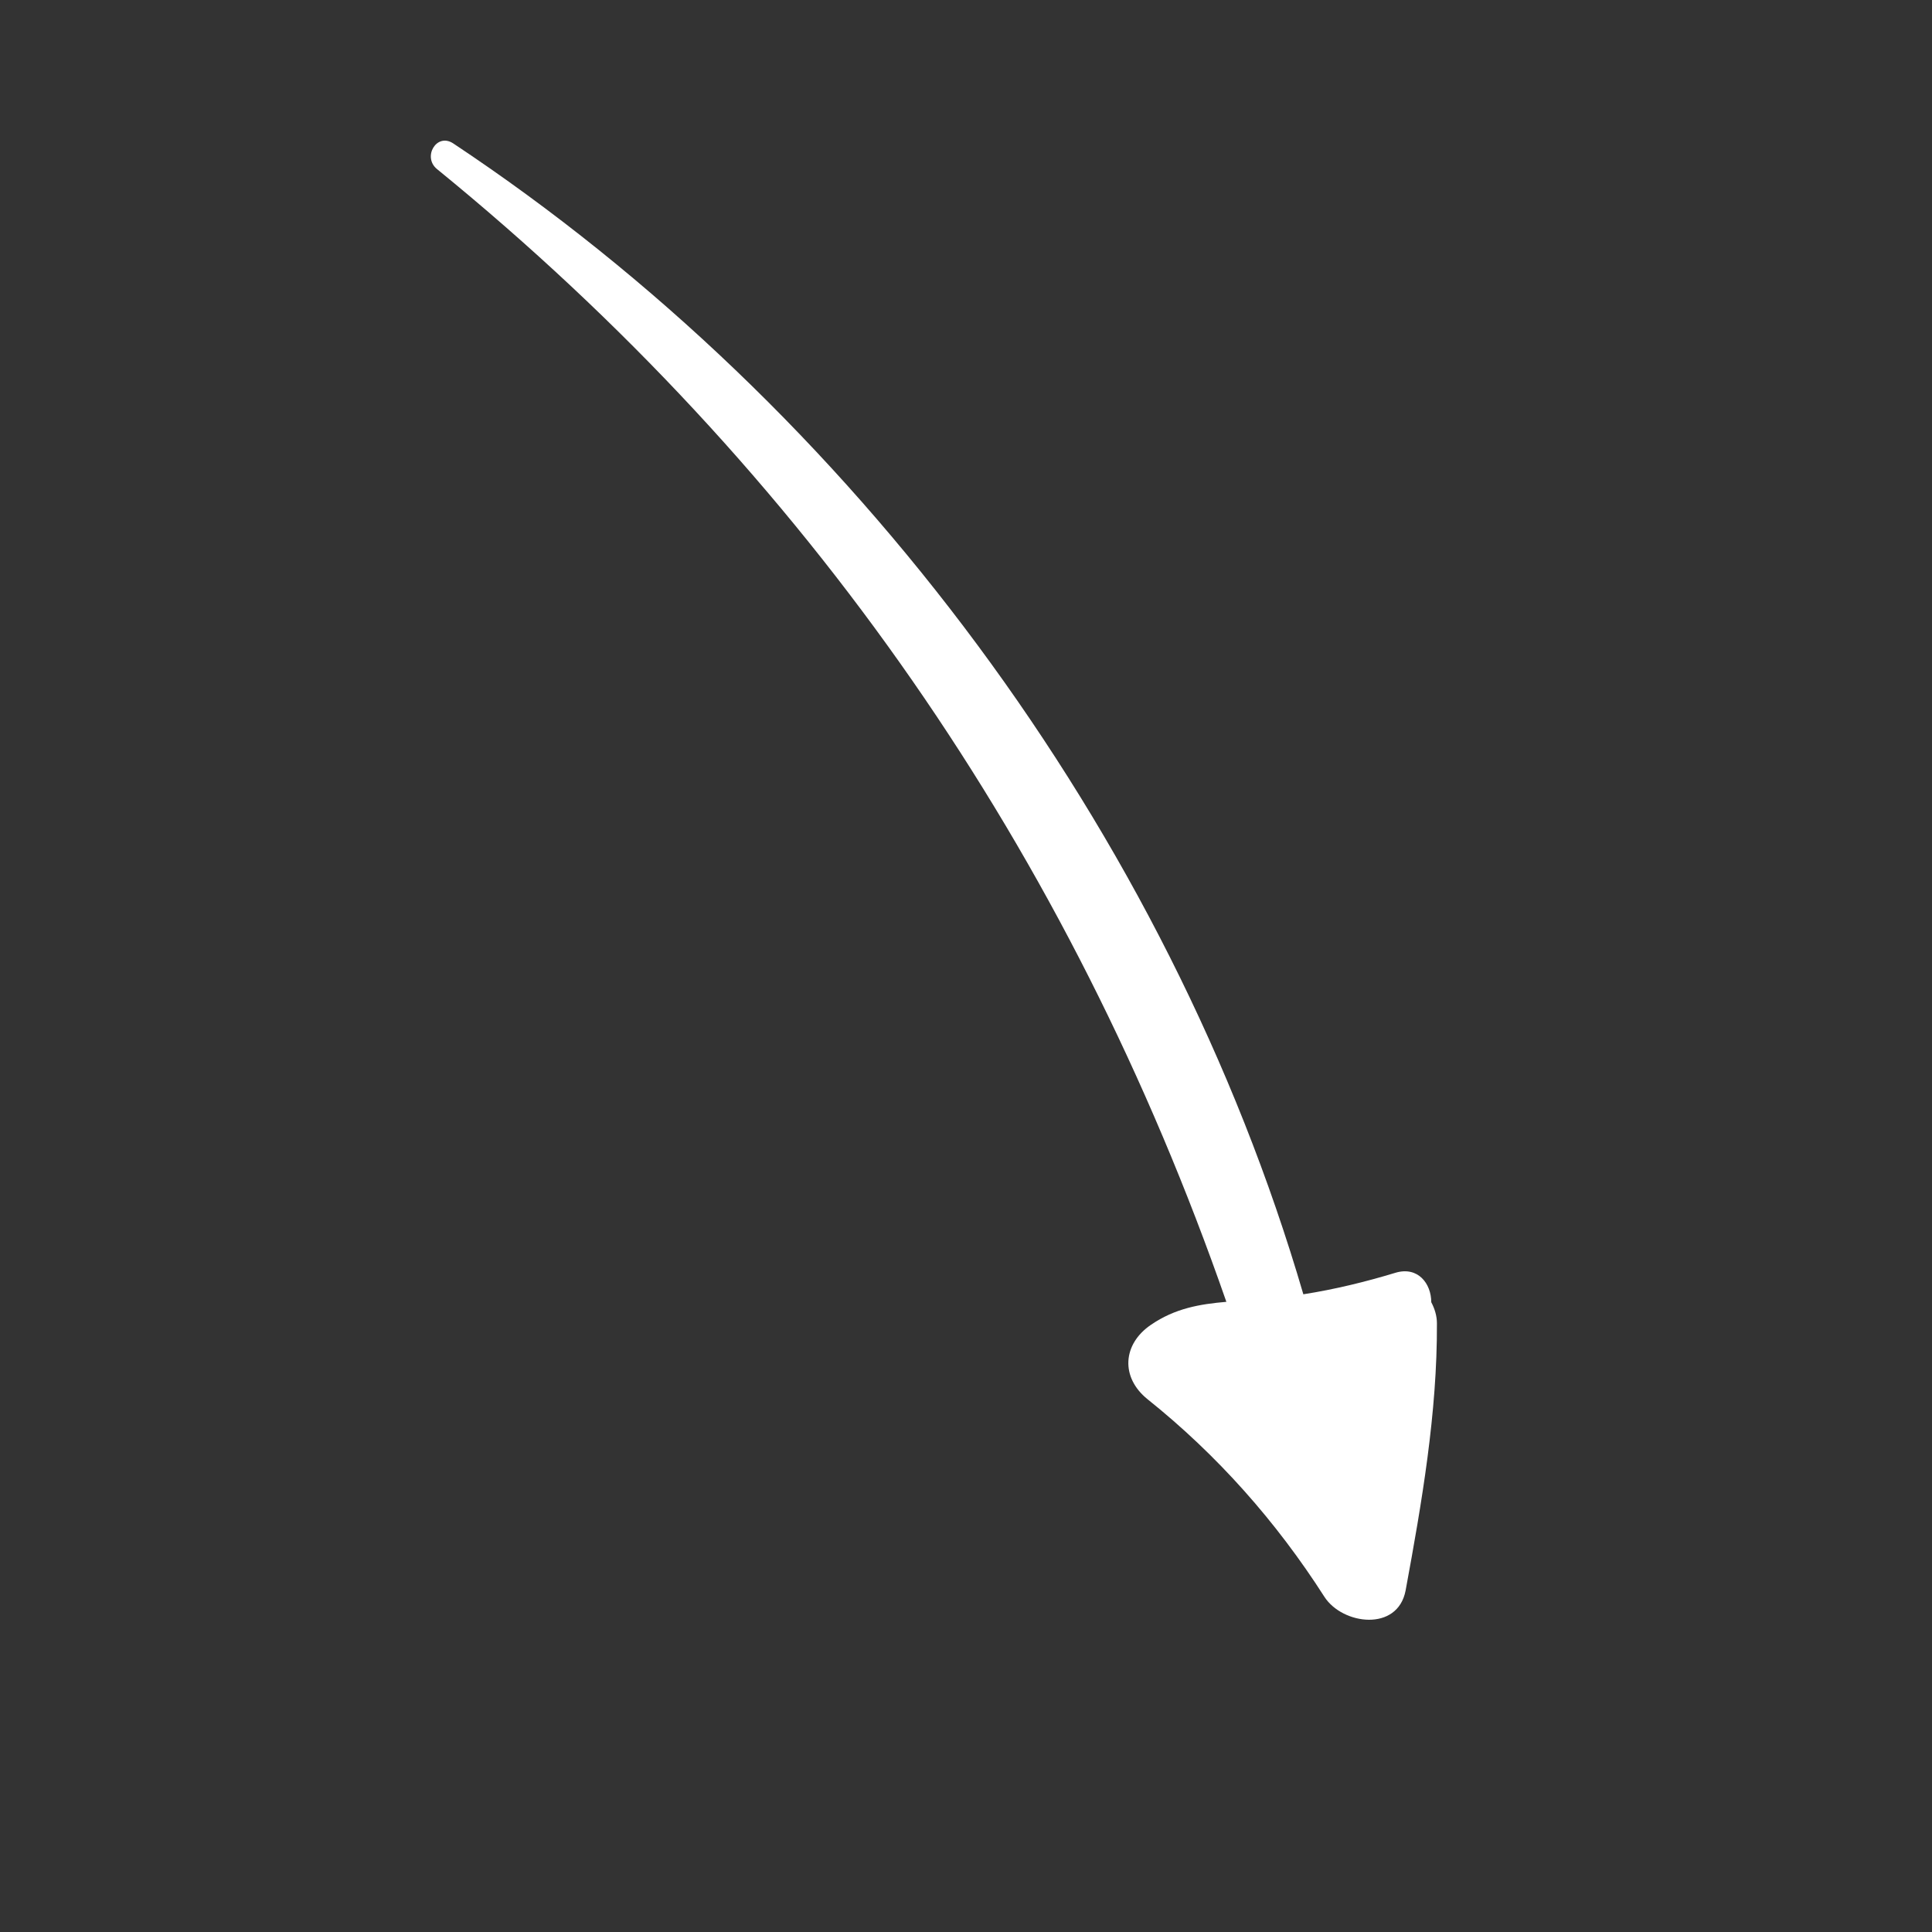 <?xml version="1.0" encoding="UTF-8"?> <!-- Generator: Adobe Illustrator 24.0.1, SVG Export Plug-In . SVG Version: 6.00 Build 0) --> <svg xmlns="http://www.w3.org/2000/svg" xmlns:xlink="http://www.w3.org/1999/xlink" id="Слой_1" x="0px" y="0px" viewBox="0 0 512 512" style="enable-background:new 0 0 512 512;" xml:space="preserve"><rect x="0" y="0" width="512" height="512" fill="#333333" stroke="none"/> <style type="text/css"> .st0{fill:#FFFFFF;} </style> <g id="Page-1"> <g id="_x30_26---Idea"> <path id="Shape" class="st0" d="M-142.4,268.4c-1.5-8-8.6-13.8-16.8-13.8h-16.5l-1.2-7.3c-1.2-7.3-7-13-14.3-14.1 c-1.6-0.3-3.3-0.4-4.9-0.6c2.8-13,0.5-26.7-6.5-38.1c3.7-9.5,3-20.2-1.9-29.2c-4.9-9-13.4-15.4-23.4-17.5 c-6.4-34.2-36.1-59.1-70.9-59.3c-0.9,0-1.6,0.1-2.4,0.1c-5.6-8.7-14.7-14.5-25-15.8c-10.3-1.3-20.6,2.1-28.1,9.2 c-9.5-6.2-20.6-9.5-31.9-9.5c-18.2,0.1-35.4,8.5-46.6,22.9c-12.4-3.6-25.8-1.4-36.3,6c-10.6,7.4-17.2,19.3-18,32.2 c-13,5.5-21.5,18.2-21.5,32.4c0,2.4,0.3,4.9,0.9,7.3c-11.5,17.4-14.5,39-8.2,58.9c-2.3,0.3-4.6,0.6-6.8,0.9 c-7.3,1.1-13.1,6.8-14.4,14.1l-1.2,7.3h-16.5c-8.2,0-15.2,5.8-16.7,13.8l-37.4,191.8c-1.5,7.5,0.5,15.3,5.4,21.2 c4.9,5.9,12.1,9.3,19.8,9.3h178c7.1,11.7,28.5,17.1,48.8,17.1c20,0,41.3-5.3,48.6-17.1h178.2c7.7,0,14.9-3.4,19.8-9.3 s6.9-13.7,5.4-21.2L-142.4,268.4z M-482.7,181.5c-6.9-4.2-10.2-12.4-8.1-20.2c2.1-7.8,9.2-13.2,17.3-13.2c5.7,0,11,2.7,14.3,7.2 c1.8,2.4,4.8,3.7,7.8,3.4c3-0.3,5.6-2.3,6.9-5.1c1.2-2.8,0.8-6-1-8.5c-5.8-7.7-14.6-12.7-24.2-13.7c2.5-12,13.1-20.5,25.3-20.5 c1,0.1,2.1,0.2,3.1,0.3c-0.7,1.7-1.3,3.5-1.8,5.3c-1.1,4.5,1.7,9.1,6.2,10.2c4.5,1.2,9.1-1.5,10.3-5.9c1-3.8,2.5-7.3,4.4-10.7 c7.6-12.7,21.2-20.5,36-20.5c8,0,15.9,2.4,22.6,6.8c-1.3,3.6-2,7.4-2,11.2c0,4.7,3.8,8.5,8.5,8.5c4.7,0,8.5-3.8,8.5-8.5 c0-9.9,8-17.9,17.9-17.9s17.9,8,17.9,17.9c0,4.7,3.8,8.5,8.5,8.5s8.5-3.8,8.5-8.5c0-0.7-0.2-1.3-0.2-1.9 c24.4,1.5,45,18.9,50.5,42.7c-4,1.2-7.7,3-11,5.5c-2.4,1.8-3.7,4.8-3.4,7.8c0.4,3,2.3,5.6,5.1,6.8c2.8,1.2,6,0.8,8.5-1 c6.8-5,16.2-4.6,22.6,1c6.4,5.6,7.9,14.9,3.8,22.3c-1.9,3.3-4.7,5.9-8.1,7.5c-3.6,1.7-5.5,5.7-4.6,9.5c0.9,3.9,4.3,6.6,8.2,6.7 c1.3,0,2.5-0.3,3.6-0.8c2.3-1.1,4.4-2.4,6.4-4c4.4,12.5,1.6,26.5-7.2,36.4l-0.2,0.2c-11.1,12-28.9,15.3-43.5,8 c-1.4-0.8-2.8-1.6-4.1-2.6c6.3-8.8,7.2-20.4,2.3-30c-1.4-2.7-4.1-4.5-7.1-4.7c-3-0.2-6,1.3-7.6,3.8c-1.7,2.6-1.9,5.8-0.5,8.5 c2.8,5.6,1.1,12.5-4.1,16.1c-3,2-6.8,2.7-10.3,1.8c-3.5-0.9-6.5-3.3-8.2-6.5c-1.4-2.7-4.1-4.5-7.1-4.7c-3-0.2-6,1.3-7.6,3.8 c-1.7,2.5-1.9,5.8-0.5,8.5c5,10.1,15.3,16.5,26.6,16.5c3.7,0,7.3-0.7,10.7-2.1c3,2.7,6.4,5,10,6.8c12.2,6.3,26.3,7.6,39.4,3.6 c-8.4,11.5-21.1,19.3-35.1,21.5c-4.4,0.7-7.5,4.7-7.1,9.1c0.3,4.4,4,7.8,8.5,7.9c0.5,0,0.9,0,1.4-0.1c5.2-0.9,10.3-2.4,15.1-4.4 c2.6,4.6,4.8,9.6,6.4,14.7c0.3,0.9,0.4,1.8,0.4,2.8c0,3.7-2.2,7-5.6,8.5c-3.9,1.5-8.4,0.3-11-3c-6.6-7.8-15.3-13.5-25-16.6 c-18.4-6.2-25.6-11.7-28.6-17.7c4.4-0.6,8.8-1.5,13.1-2.7c2.9-0.9,5.1-3.3,5.8-6.3c0.7-3-0.3-6.1-2.5-8.2 c-2.2-2.1-5.4-2.8-8.3-1.9c-4.8,1.5-9.7,2.4-14.7,2.7c-9.6,0.8-19.3-0.7-28.3-4.3c-3.4-1.3-7.2-0.4-9.6,2.4 c-12.4,14.3-33.7,16.7-49,5.6c-15.3-11.1-19.6-32.1-9.9-48.3c1.6-2.6,1.6-5.9,0.1-8.6c-1.5-2.7-4.3-4.3-7.3-4.4 c-3.1,0-5.9,1.5-7.5,4.2c-2,3.5-3.7,7.1-4.9,11c-6.7-0.4-12-5.8-12.1-12.6v-0.2c0-2.3-0.9-4.4-2.5-6c-1.6-1.6-3.8-2.5-6-2.4 c-4.7,0-8.5,3.9-8.5,8.6c0,15.1,11.5,27.8,26.5,29.4c0,2.9,0.3,5.7,0.8,8.5c-19.1,4.1-38.8-2.7-51.2-17.8 c-12.4-15-15.4-35.7-7.8-53.7c1.9,1.9,4,3.6,6.3,5.1c4,2.4,9.2,1,11.6-3C-477.5,189.1-478.7,183.9-482.7,181.5L-482.7,181.5z M-520.2,250c3.9-0.6,8-1.1,12-1.6c15.8,25.2,46,37.5,74.8,30.4c7.8,14.7,21.9,25,38.4,27.8c16.4,2.8,33.2-2.2,45.4-13.6 c5.8,1.7,11.8,2.8,17.8,3.2c4.1,15.6,16,25.1,41.1,33.5c6.7,2.1,12.8,6.1,17.4,11.4c5.1,6.1,12.7,9.6,20.6,9.7 c3.5,0,6.9-0.7,10.1-2.1c9.7-4.1,15.9-13.6,15.9-24.2c0-2.7-0.4-5.5-1.3-8.1c-1.9-6-4.4-11.8-7.5-17.4 c14.5-10.4,24.6-25.9,28.4-43.4c1.8-2.2,3.5-4.5,4.9-6.9c2.9,0.4,5.7,0.7,8.6,1.2l30.8,185.3c-60.2-20.1-125.3-20.1-185.5,0V328.5 c0-4.7-3.8-8.5-8.5-8.5c-4.7,0-8.5,3.8-8.5,8.5v106.9c-60.2-20.1-125.3-20.1-185.5-0.1L-520.2,250z M-590.3,470.5 c-1.6-1.9-2.3-4.5-1.8-7l37.4-191.8h13.7l-26.8,160.9c-0.9,5.9,1.2,11.8,5.7,15.7c4.5,3.9,10.7,5.2,16.3,3.4 c45.5-14.7,94-17.8,140.9-8.9l-2.5,30.9h-176.2C-586.3,473.6-588.7,472.4-590.3,470.5z M-357,490.7c-20.6,0-32.3-6.1-34.1-8.8 l2.9-35.4c9.4,2.3,18.6,5.4,27.5,9.2c1.2,0.6,2.4,0.8,3.7,0.9c1.3,0,2.5-0.3,3.7-0.9c8.9-3.8,18.1-6.9,27.5-9.3l2.9,35.5 C-324.6,484.6-336.4,490.7-357,490.7L-357,490.7z M-123.6,470.5c-1.6,2-4.1,3.1-6.6,3.1h-176.2l-2.6-31c47-8.9,95.5-5.8,141,9 c5.7,1.7,11.8,0.4,16.3-3.4c4.5-3.9,6.6-9.8,5.7-15.7l-26.8-160.9h13.7l37.4,191.8C-121.3,465.9-122,468.5-123.6,470.5 L-123.6,470.5z"></path> <path id="Shape_1_" class="st0" d="M-385.2,197.8c-3.5,3.2-3.8,8.6-0.6,12c7.2,8,16.8,13.5,27.3,15.8 c-4.8,6.7-12.5,10.7-20.8,10.7c-4.7,0-8.5,3.8-8.5,8.5c0,4.7,3.8,8.5,8.5,8.5c17.7,0.1,33.5-10.8,39.8-27.4 c21.2-3.5,38-19.8,42.1-41c0.6-3-0.4-6.1-2.7-8.2c-2.3-2-5.6-2.7-8.5-1.6c-2.9,1-5,3.6-5.6,6.6c-1.7,8.8-6.8,16.6-14.1,21.7 c-14.2,9.6-33.2,7.4-44.9-5.1C-376.3,195-381.7,194.7-385.2,197.8L-385.2,197.8z"></path> <path id="Shape_2_" class="st0" d="M-415,188.6c4.7,0,8.5-3.8,8.5-8.5c0-5.9,2.3-11.5,6.5-15.7c4.2-4.2,9.8-6.5,15.7-6.5 c4.7,0,8.5-3.8,8.5-8.5c0-4.7-3.8-8.5-8.5-8.5c-21.7,0-39.2,17.6-39.3,39.3c0,2.3,0.9,4.4,2.5,6S-417.2,188.6-415,188.6z"></path> <path id="Shape_3_" class="st0" d="M-348.4,21.3v-8.5c0-4.7-3.8-8.5-8.5-8.5c-4.7,0-8.5,3.8-8.5,8.5v8.5c0,4.7,3.8,8.5,8.5,8.5 C-352.2,29.9-348.4,26-348.4,21.3z"></path> <path id="Shape_4_" class="st0" d="M-216.9,65.5l-8.5,8.5c-2.2,2.1-3.1,5.3-2.3,8.3c0.8,3,3.1,5.3,6.1,6.1c3,0.8,6.2-0.1,8.3-2.3 l8.5-8.5c2.2-2.1,3.1-5.3,2.3-8.3s-3.1-5.3-6.1-6.1C-211.6,62.4-214.8,63.3-216.9,65.5z"></path> <path id="Shape_5_" class="st0" d="M-494.5,88.6c3.5,0,6.6-2.1,7.9-5.3c1.3-3.2,0.6-6.9-1.8-9.3l-8.5-8.5 c-2.1-2.2-5.3-3.1-8.3-2.3c-3,0.8-5.3,3.1-6.1,6.1c-0.8,3,0.1,6.2,2.3,8.3l8.5,8.5C-498.9,87.7-496.8,88.6-494.5,88.6z"></path> <path id="Shape_6_" class="st0" d="M-428.8,52.7c1.1,0,2.2-0.2,3.3-0.6c2.1-0.9,3.8-2.5,4.6-4.6c0.9-2.1,0.9-4.4,0-6.5l-9.8-23.7 c-1.1-2.9-3.7-4.9-6.8-5.4s-6.1,0.8-8,3.3s-2.2,5.8-1,8.6l9.8,23.7C-435.4,50.6-432.3,52.7-428.8,52.7L-428.8,52.7z"></path> <path id="Shape_7_" class="st0" d="M-272.1,12.6c-4.4-1.8-9.3,0.3-11.1,4.6l-9.8,23.7c-0.9,2.1-0.9,4.4,0,6.5 c0.9,2.1,2.5,3.8,4.6,4.6c1,0.4,2.1,0.6,3.3,0.6c3.5,0,6.6-2.1,7.9-5.3l9.8-23.7c0.9-2.1,0.9-4.4,0-6.5 C-268.3,15.2-270,13.5-272.1,12.6z"></path> <path id="Shape_8_" class="st0" d="M-183.5,154.3c1.1,0,2.2-0.2,3.3-0.7l23.6-9.8c2.8-1.2,4.8-3.7,5.2-6.8c0.4-3-0.8-6-3.3-7.9 c-2.4-1.9-5.6-2.3-8.5-1.1l-23.7,9.8c-3.8,1.6-5.9,5.6-5.1,9.6C-191.1,151.4-187.6,154.3-183.5,154.3L-183.5,154.3z"></path> <path id="Shape_9_" class="st0" d="M-533.7,153.6c4.4,1.8,9.3-0.3,11.2-4.6c1.8-4.4-0.3-9.3-4.6-11.2l-23.7-9.8 c-4.4-1.8-9.3,0.3-11.1,4.6c-1.8,4.4,0.3,9.3,4.6,11.1L-533.7,153.6z"></path> </g> </g> <path class="st0" d="M624.1,11.9c4.5-29.6,14.8-57.6,20.2-86.8c1.7-9.1-8.9-16.7-16.2-9.4c-6.5,6.6-12,14.3-16.7,22.4 c-44.7-104.9-148.4-195-261.9-206c-7.1-0.7-7,9.2-1.5,11.4C452.2-213,531.9-145.7,575.3-43.3c-8.4-4.2-17.3-7.5-26.9-9.6 c-22.2-5-31.6,29.1-9.4,34.1C561-14,579.2-2.7,592,16.1C599.5,27.1,621.6,28.1,624.1,11.9z"></path> <g> <path class="st0" d="M784,123.5c-5.3,0-9.6,4.3-9.6,9.6s4.3,9.6,9.6,9.6s9.6-4.3,9.6-9.6S789.3,123.5,784,123.5z"></path> <path class="st0" d="M624.5,296.4c5.3,0,9.6-4.3,9.6-9.6s-4.3-9.6-9.6-9.6s-9.6,4.3-9.6,9.6S619.2,296.4,624.5,296.4z"></path> <path class="st0" d="M860.9,27.4c-86.5,0-157.5,59.6-163,134.8C615.5,166.3,538,225.7,538,306.1c0,33.6,13.3,66.1,37.5,91.9 c4.8,19.7-1,40.6-15.4,55.1c-2.7,2.7-3.6,6.9-2.1,10.5c1.5,3.6,5,5.9,8.9,5.9c27.4,0,53.8-10.7,73.4-29.7 c19.1,6.5,44.1,10.5,66.9,10.5c86.5,0,157.5-59.6,163-134.7c20.1-0.9,41-4.6,57.6-10.3c19.6,18.9,46,29.7,73.4,29.7 c3.9,0,7.4-2.3,8.9-5.9c1.5-3.6,0.7-7.7-2.1-10.5c-14.4-14.4-20.2-35.3-15.4-55.1c24.2-25.8,37.5-58.3,37.5-91.9 C1030,88,946.6,27.4,860.9,27.4z M707.1,431c-22.7,0-48.5-4.5-65.8-11.3c-3.7-1.5-7.9-0.5-10.6,2.4c-11.6,12.7-26.7,21.5-43.1,25.6 c9.1-17.4,11.4-37.8,5.9-57.2c-0.4-1.5-1.2-2.9-2.3-4.1c-21.8-22.5-33.8-51-33.8-80.4c0-67.7,68.6-124.9,149.9-124.9 c76.7,0,144.1,53.4,144.1,124.9C851.3,374.9,786.6,431,707.1,431z M977,251.9c-1.1,1.1-1.9,2.5-2.3,4.1 c-5.5,19.4-3.2,39.8,5.9,57.2c-16.4-4.1-31.5-12.9-43.1-25.6c-2.7-2.9-6.9-3.9-10.6-2.4c-15,6-36.4,10.1-56.6,11.1 c-2.8-36.3-20.9-70.5-51.9-95.9h125.3c5.3,0,9.6-4.3,9.6-9.6s-4.3-9.6-9.6-9.6H788.7c-21.8-11.1-46.3-17.6-71.5-18.9 C722.7,97.7,785,46.6,860.9,46.6c81.3,0,149.9,57.2,149.9,124.9C1010.8,200.9,998.8,229.4,977,251.9z"></path> <path class="st0" d="M784,277.2H662.9c-5.3,0-9.6,4.3-9.6,9.6s4.3,9.6,9.6,9.6H784c5.3,0,9.6-4.3,9.6-9.6S789.3,277.2,784,277.2z"></path> <path class="st0" d="M784,334.9H624.5c-5.3,0-9.6,4.3-9.6,9.6s4.3,9.6,9.6,9.6H784c5.3,0,9.6-4.3,9.6-9.6S789.3,334.9,784,334.9z"></path> <path class="st0" d="M943.5,123.5H822.4c-5.3,0-9.6,4.3-9.6,9.6s4.3,9.6,9.6,9.6h121.1c5.3,0,9.6-4.3,9.6-9.6 S948.8,123.5,943.5,123.5z"></path> </g> <path class="st0" d="M-119.1,106.1c-24.4-11-25.5-58.6-30.7-80.7c-4.6-19.7,27.5-30.2,34.4-10.7c1.9,5.4,3.9,10.7,6,16 C-75.6-99.6,16.6-229.7,143-277.5c6.9-2.6,10.8,6.5,4.7,10.2c-64.2,40-120.8,82.5-164.8,145.4c-36,51.5-59.9,110-71.1,171.5 c5.6-4.8,11.4-9.5,17.5-13.8c19.9-14.1,41.7,11.7,24.4,28.9C-61.6,79.9-93.6,117.6-119.1,106.1z"></path> <g> <g> <path class="st0" d="M-125.8,599.6c-27.8-23.2-43.3-54.8-51.3-77.2c-5.1-14.2-25.2-14.2-30.3,0c-8.1,22.4-23.5,54-51.3,77.2 c-9.1,7.6-10.3,21.1-2.7,30c21,24.6,27,54.2,27.4,56.3l9,72.2c0.4,3,2.9,5.3,6,5.3h53.7c3,0,5.6-2.3,6-5.3l9-72.2 c0.4-2.2,6.4-31.7,27.4-56.3C-115.5,620.7-116.7,607.2-125.8,599.6L-125.8,599.6z M-170.7,751.3h-43l-7.5-60.3h58L-170.7,751.3z M-192.3,635c-5.7,0-10.4-4.7-10.4-10.4s4.7-10.4,10.4-10.4s10.4,4.7,10.4,10.4S-186.5,635-192.3,635z M-132.2,621.8 c-18.7,21.9-26.5,46.8-29.1,57.2h-25v-32.8c9.5-2.6,16.4-11.3,16.4-21.6c0-12.4-10.1-22.4-22.4-22.4c-12.4,0-22.4,10.1-22.4,22.4 c0,10.3,7,19,16.4,21.6V679h-25c-2.6-10.4-10.3-35.3-29.1-57.2c-3.3-3.9-2.7-9.7,1.2-13c29.9-24.9,46.4-58.6,54.9-82.4 c1.3-3.6,6.4-3.7,7.8,0c8.6,23.8,25,57.4,54.9,82.4C-129.6,612.1-128.9,617.9-132.2,621.8L-132.2,621.8z"></path> <path class="st0" d="M-67.6,459.9c-8.1,0-15,5-17.8,12.1h-84.7v-1.9c0-7.8-6.3-14.1-14.1-14.1h-15.9c-7.8,0-14.1,6.3-14.1,14.1 v1.9h-84.4c-2.8-7.1-9.8-12.1-17.8-12.1c-10.6,0-19.2,8.6-19.2,19.2s8.6,19.2,19.2,19.2c8.9,0,16.4-6.1,18.6-14.3h59.4 c-21.8,10.9-38.7,28.9-48.3,50.3h-3.2c-7.8,0-14.1,6.3-14.1,14.1v15.9c0,7.8,6.3,14.1,14.1,14.1h15.9c7.8,0,14.1-6.3,14.1-14.1 v-15.9c0-7.6-6-13.7-13.5-14.1c11.8-22.4,32.9-40,59.3-46.5c0.9,6.9,6.8,12.3,14,12.3h15.9c7.2,0,13.1-5.4,14-12.3 c25.4,6.3,47.2,23.4,59.3,46.5c-7.5,0.3-13.5,6.5-13.5,14.1v15.9c0,7.8,6.3,14.1,14.1,14.1h15.9c7.8,0,14.1-6.3,14.1-14.1v-15.9 c0-7.8-6.3-14.1-14.1-14.1h-3.2c-9.5-21-26.1-39.2-48.3-50.3h59.8c2.2,8.2,9.7,14.3,18.6,14.3c10.6,0,19.2-8.6,19.2-19.2 S-57,459.9-67.6,459.9L-67.6,459.9z M-272.1,548.4v15.9c0,1.2-0.9,2.1-2.1,2.1H-290c-1.2,0-2.1-0.9-2.1-2.1v-15.9 c0-1.2,0.9-2.1,2.1-2.1h15.9C-273,546.3-272.1,547.2-272.1,548.4z M-92.4,548.4v15.9c0,1.2-0.9,2.1-2.1,2.1h-15.9 c-1.2,0-2.1-0.9-2.1-2.1v-15.9c0-1.2,0.9-2.1,2.1-2.1h15.9C-93.3,546.3-92.4,547.2-92.4,548.4z M-316.5,486.3 c-4,0-7.2-3.2-7.2-7.2c0-4,3.2-7.2,7.2-7.2s7.2,3.2,7.2,7.2C-309.3,483.1-312.5,486.3-316.5,486.3z M-182.2,486 c0,1.2-0.9,2.1-2.1,2.1h-15.9c-1.2,0-2.1-0.9-2.1-2.1v-15.9c0-1.2,0.9-2.1,2.1-2.1h15.9c1.2,0,2.1,0.9,2.1,2.1V486z M-67.6,486.3 c-4,0-7.2-3.2-7.2-7.2c0-4,3.2-7.2,7.2-7.2s7.2,3.2,7.2,7.2C-60.4,483.1-63.7,486.3-67.6,486.3z"></path> <path class="st0" d="M-199.8,569.4c-3-1.4-6.6-0.1-8,2.9c-10.9,23.6-29.2,36.7-29.5,36.9c-2.7,1.9-3.4,5.6-1.5,8.4 c1.9,2.7,5.6,3.4,8.4,1.5c0.9-0.6,21.2-15,33.5-41.7C-195.5,574.3-196.8,570.8-199.8,569.4z"></path> <path class="st0" d="M-193.9,550.3c-3.3,0-6,2.7-6,6s2.7,6,6,6h0c3.3,0,6-2.7,6-6S-190.6,550.3-193.9,550.3z"></path> </g> </g> <path class="st0" d="M351,423.2c-12.8-20-28.4-37.6-46.9-52.4c-7.2-5.8-6.6-14.6,0.9-19.7c6.4-4.4,13-5.5,20-6.1 C283.6,226,214.1,124.9,115.8,44.8c-3.9-3.2-0.1-9.7,4.3-6.8C226,108.3,309.6,220.5,345.4,343c8.3-1.3,16.5-3.3,24.4-5.7 c6-1.8,9.5,2.9,9.5,7.8c0.9,1.7,1.5,3.6,1.5,5.6c0.1,23.7-4,47.5-8.3,70.8C370.4,432.5,355.8,430.6,351,423.2z"></path> </svg> 